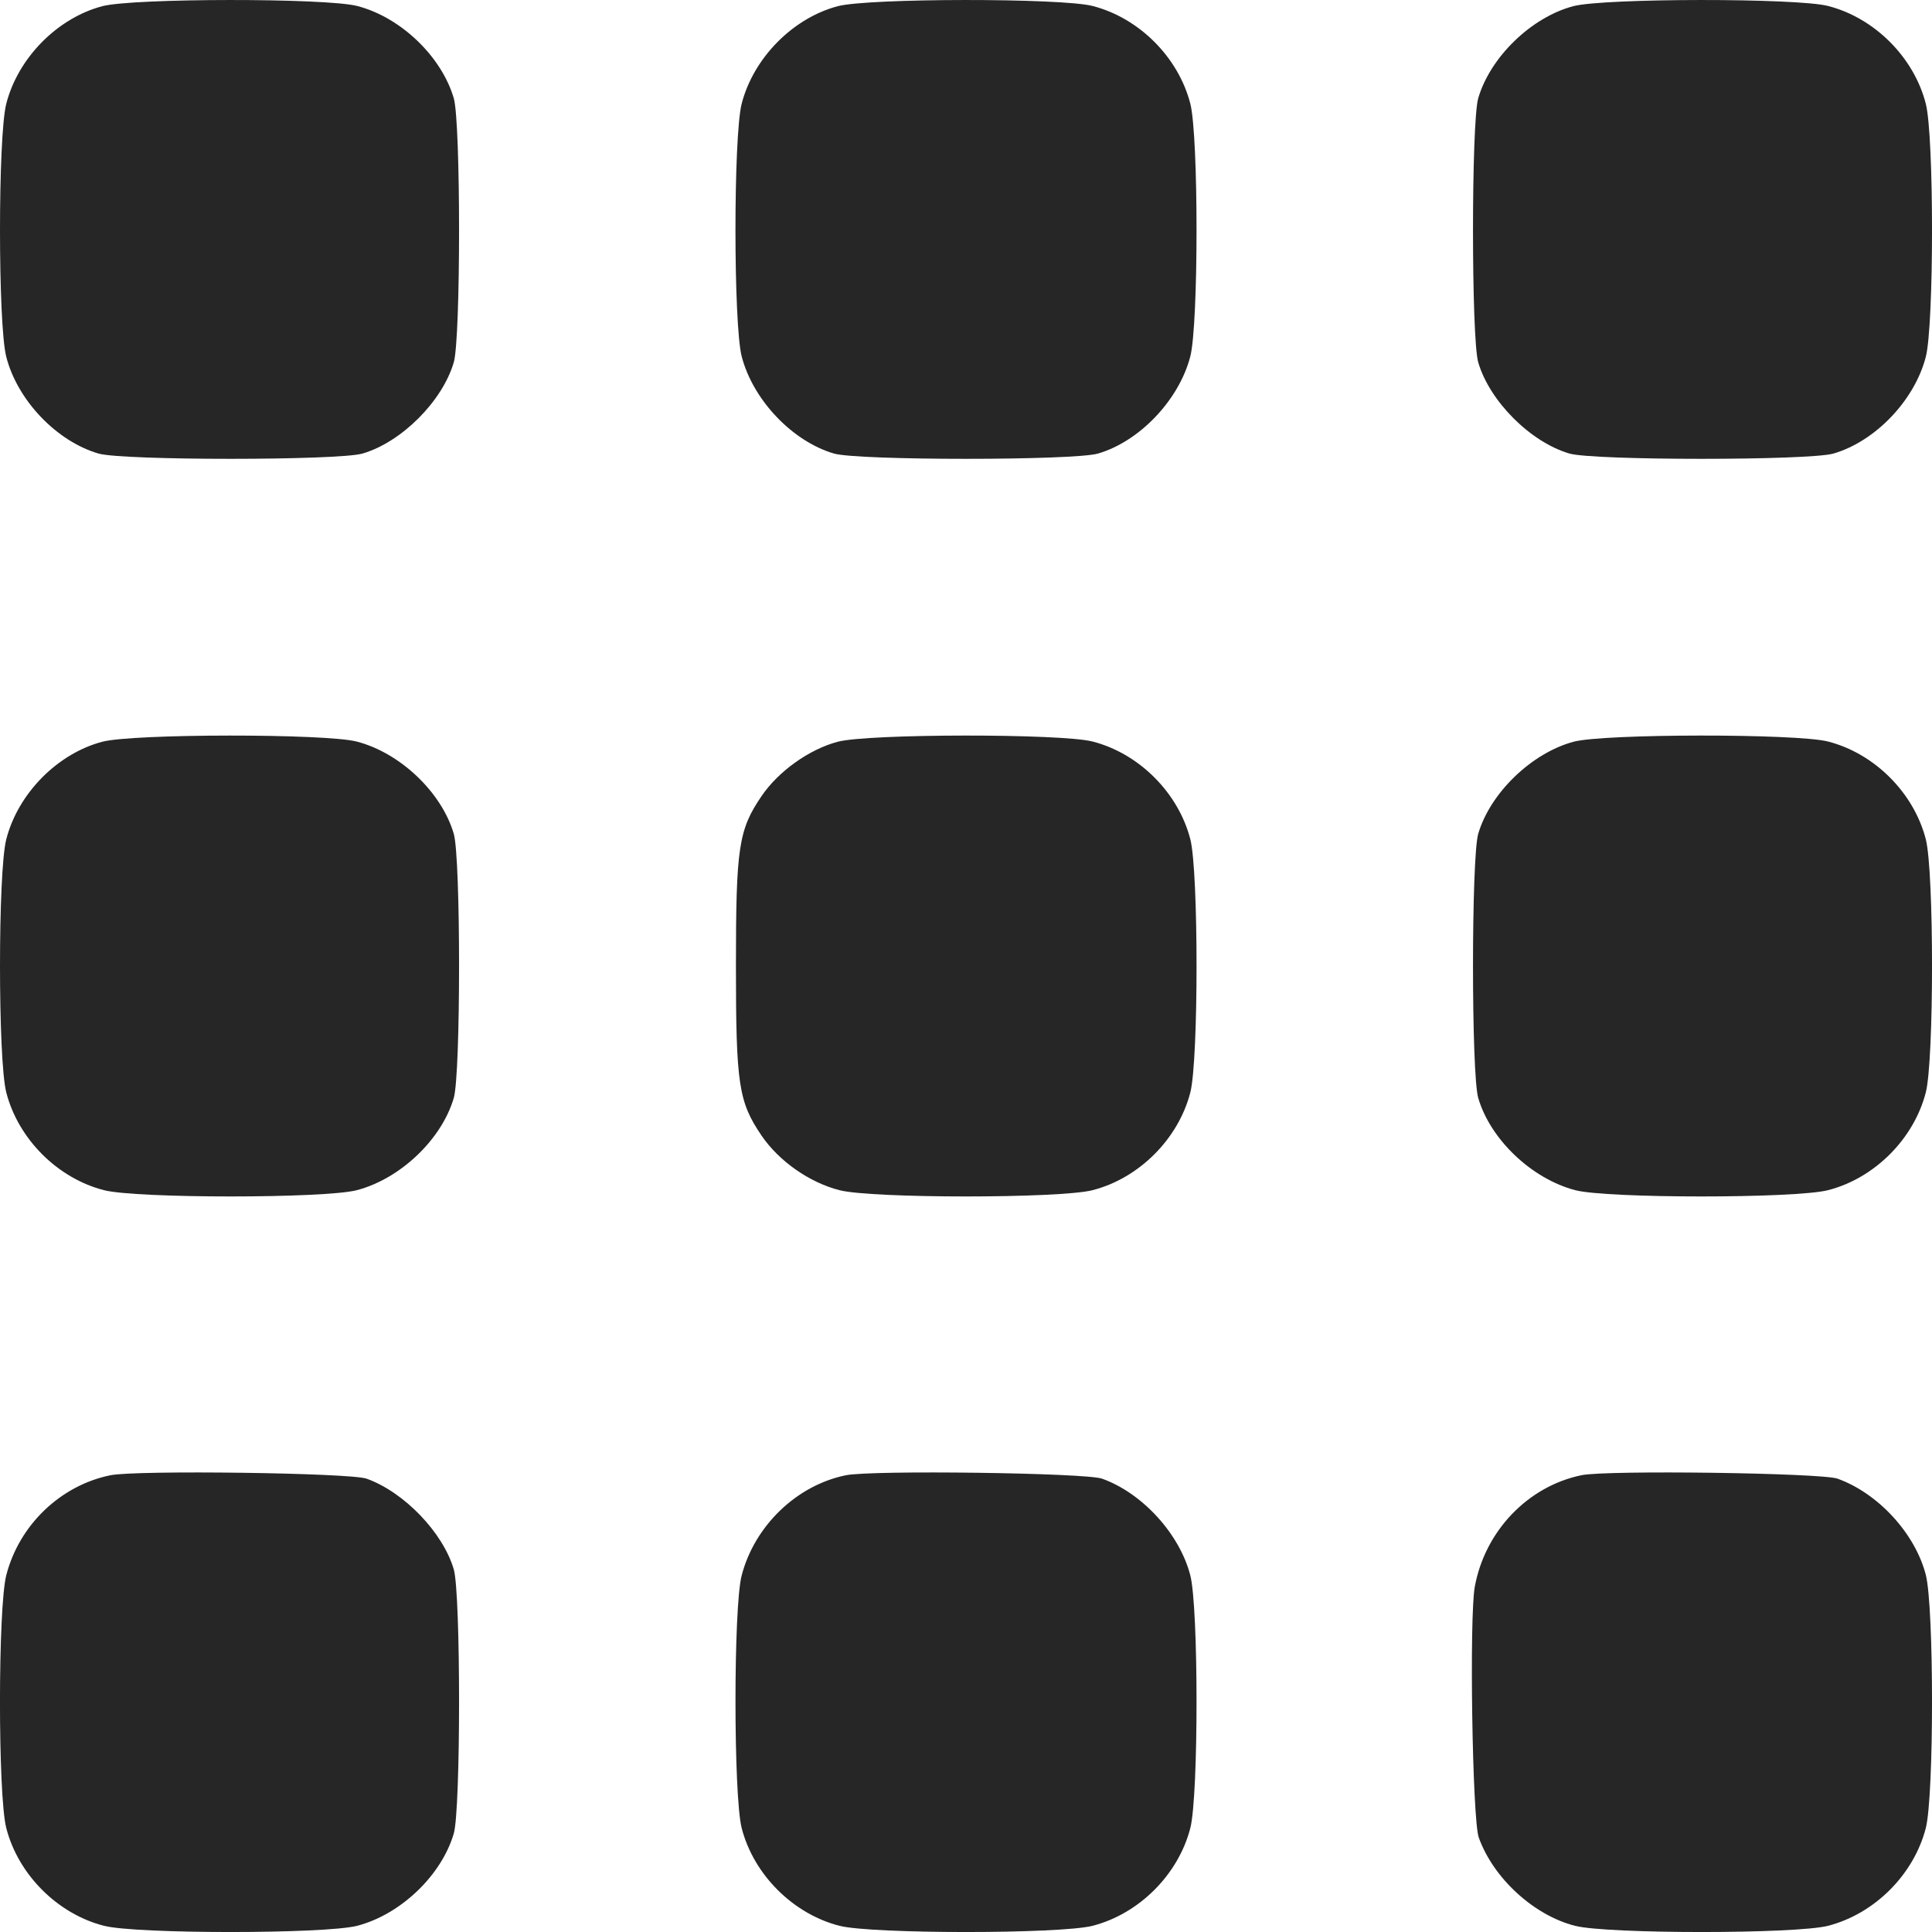 <svg width="25" height="25" viewBox="0 0 25 25" fill="none" xmlns="http://www.w3.org/2000/svg">
<path fill-rule="evenodd" clip-rule="evenodd" d="M1.324 0.08C0.741 0.234 0.232 0.751 0.081 1.343C-0.027 1.762 -0.027 4.198 0.081 4.617C0.224 5.178 0.732 5.711 1.275 5.869C1.586 5.96 4.38 5.96 4.691 5.869C5.195 5.722 5.725 5.192 5.872 4.688C5.963 4.377 5.963 1.583 5.872 1.272C5.714 0.729 5.181 0.22 4.62 0.077C4.213 -0.027 1.721 -0.025 1.324 0.08ZM10.841 0.08C10.258 0.234 9.749 0.751 9.597 1.343C9.49 1.763 9.49 4.2 9.598 4.614C9.744 5.176 10.254 5.712 10.792 5.869C11.103 5.96 13.897 5.96 14.208 5.869C14.746 5.712 15.256 5.176 15.402 4.614C15.51 4.2 15.51 1.763 15.403 1.343C15.249 0.741 14.739 0.231 14.137 0.077C13.73 -0.027 11.238 -0.025 10.841 0.08ZM20.358 0.08C19.816 0.223 19.283 0.739 19.128 1.272C19.038 1.583 19.038 4.377 19.128 4.688C19.275 5.192 19.805 5.722 20.309 5.869C20.62 5.96 23.414 5.96 23.725 5.869C24.268 5.711 24.776 5.178 24.92 4.617C25.027 4.198 25.027 1.762 24.92 1.343C24.766 0.741 24.256 0.231 23.654 0.077C23.247 -0.027 20.754 -0.025 20.358 0.08ZM1.324 9.598C0.741 9.752 0.232 10.27 0.081 10.861C-0.027 11.28 -0.027 13.716 0.081 14.135C0.235 14.737 0.744 15.247 1.346 15.401C1.767 15.509 4.203 15.509 4.617 15.401C5.179 15.254 5.715 14.745 5.872 14.207C5.963 13.896 5.963 11.101 5.872 10.79C5.715 10.252 5.179 9.742 4.617 9.596C4.215 9.491 1.722 9.493 1.324 9.598ZM10.841 9.598C10.471 9.696 10.074 9.979 9.854 10.302C9.557 10.739 9.523 10.964 9.523 12.498C9.523 14.032 9.557 14.257 9.854 14.694C10.079 15.025 10.474 15.302 10.863 15.401C11.282 15.509 13.718 15.509 14.137 15.401C14.739 15.247 15.249 14.737 15.403 14.135C15.51 13.716 15.51 11.28 15.403 10.861C15.249 10.259 14.739 9.749 14.137 9.595C13.73 9.491 11.238 9.493 10.841 9.598ZM20.362 9.598C19.818 9.744 19.282 10.263 19.128 10.79C19.038 11.101 19.038 13.896 19.128 14.207C19.285 14.745 19.821 15.254 20.384 15.401C20.797 15.509 23.233 15.509 23.654 15.401C24.256 15.247 24.766 14.737 24.92 14.135C25.027 13.716 25.027 11.28 24.92 10.861C24.766 10.259 24.256 9.749 23.654 9.595C23.247 9.491 20.752 9.493 20.362 9.598ZM1.427 19.09C0.783 19.222 0.25 19.732 0.082 20.38C-0.027 20.796 -0.028 23.231 0.081 23.654C0.235 24.256 0.744 24.766 1.346 24.92C1.765 25.027 4.201 25.027 4.62 24.92C5.181 24.776 5.714 24.268 5.872 23.725C5.963 23.414 5.963 20.619 5.872 20.308C5.733 19.832 5.23 19.308 4.744 19.134C4.533 19.058 1.76 19.021 1.427 19.09ZM10.944 19.09C10.308 19.22 9.764 19.744 9.597 20.387C9.49 20.796 9.491 23.236 9.597 23.654C9.751 24.256 10.261 24.766 10.863 24.92C11.282 25.027 13.718 25.027 14.137 24.92C14.739 24.766 15.249 24.256 15.403 23.654C15.51 23.233 15.51 20.796 15.402 20.383C15.263 19.847 14.781 19.32 14.261 19.134C14.05 19.058 11.277 19.021 10.944 19.09ZM20.465 19.089C19.771 19.232 19.217 19.81 19.084 20.53C19.011 20.926 19.052 23.544 19.135 23.777C19.323 24.303 19.846 24.783 20.38 24.92C20.799 25.027 23.235 25.027 23.654 24.92C24.256 24.766 24.766 24.256 24.92 23.654C25.027 23.235 25.027 20.799 24.92 20.379C24.783 19.845 24.304 19.323 23.778 19.134C23.568 19.059 20.794 19.021 20.465 19.089Z" fill="#262626"/>
</svg>
